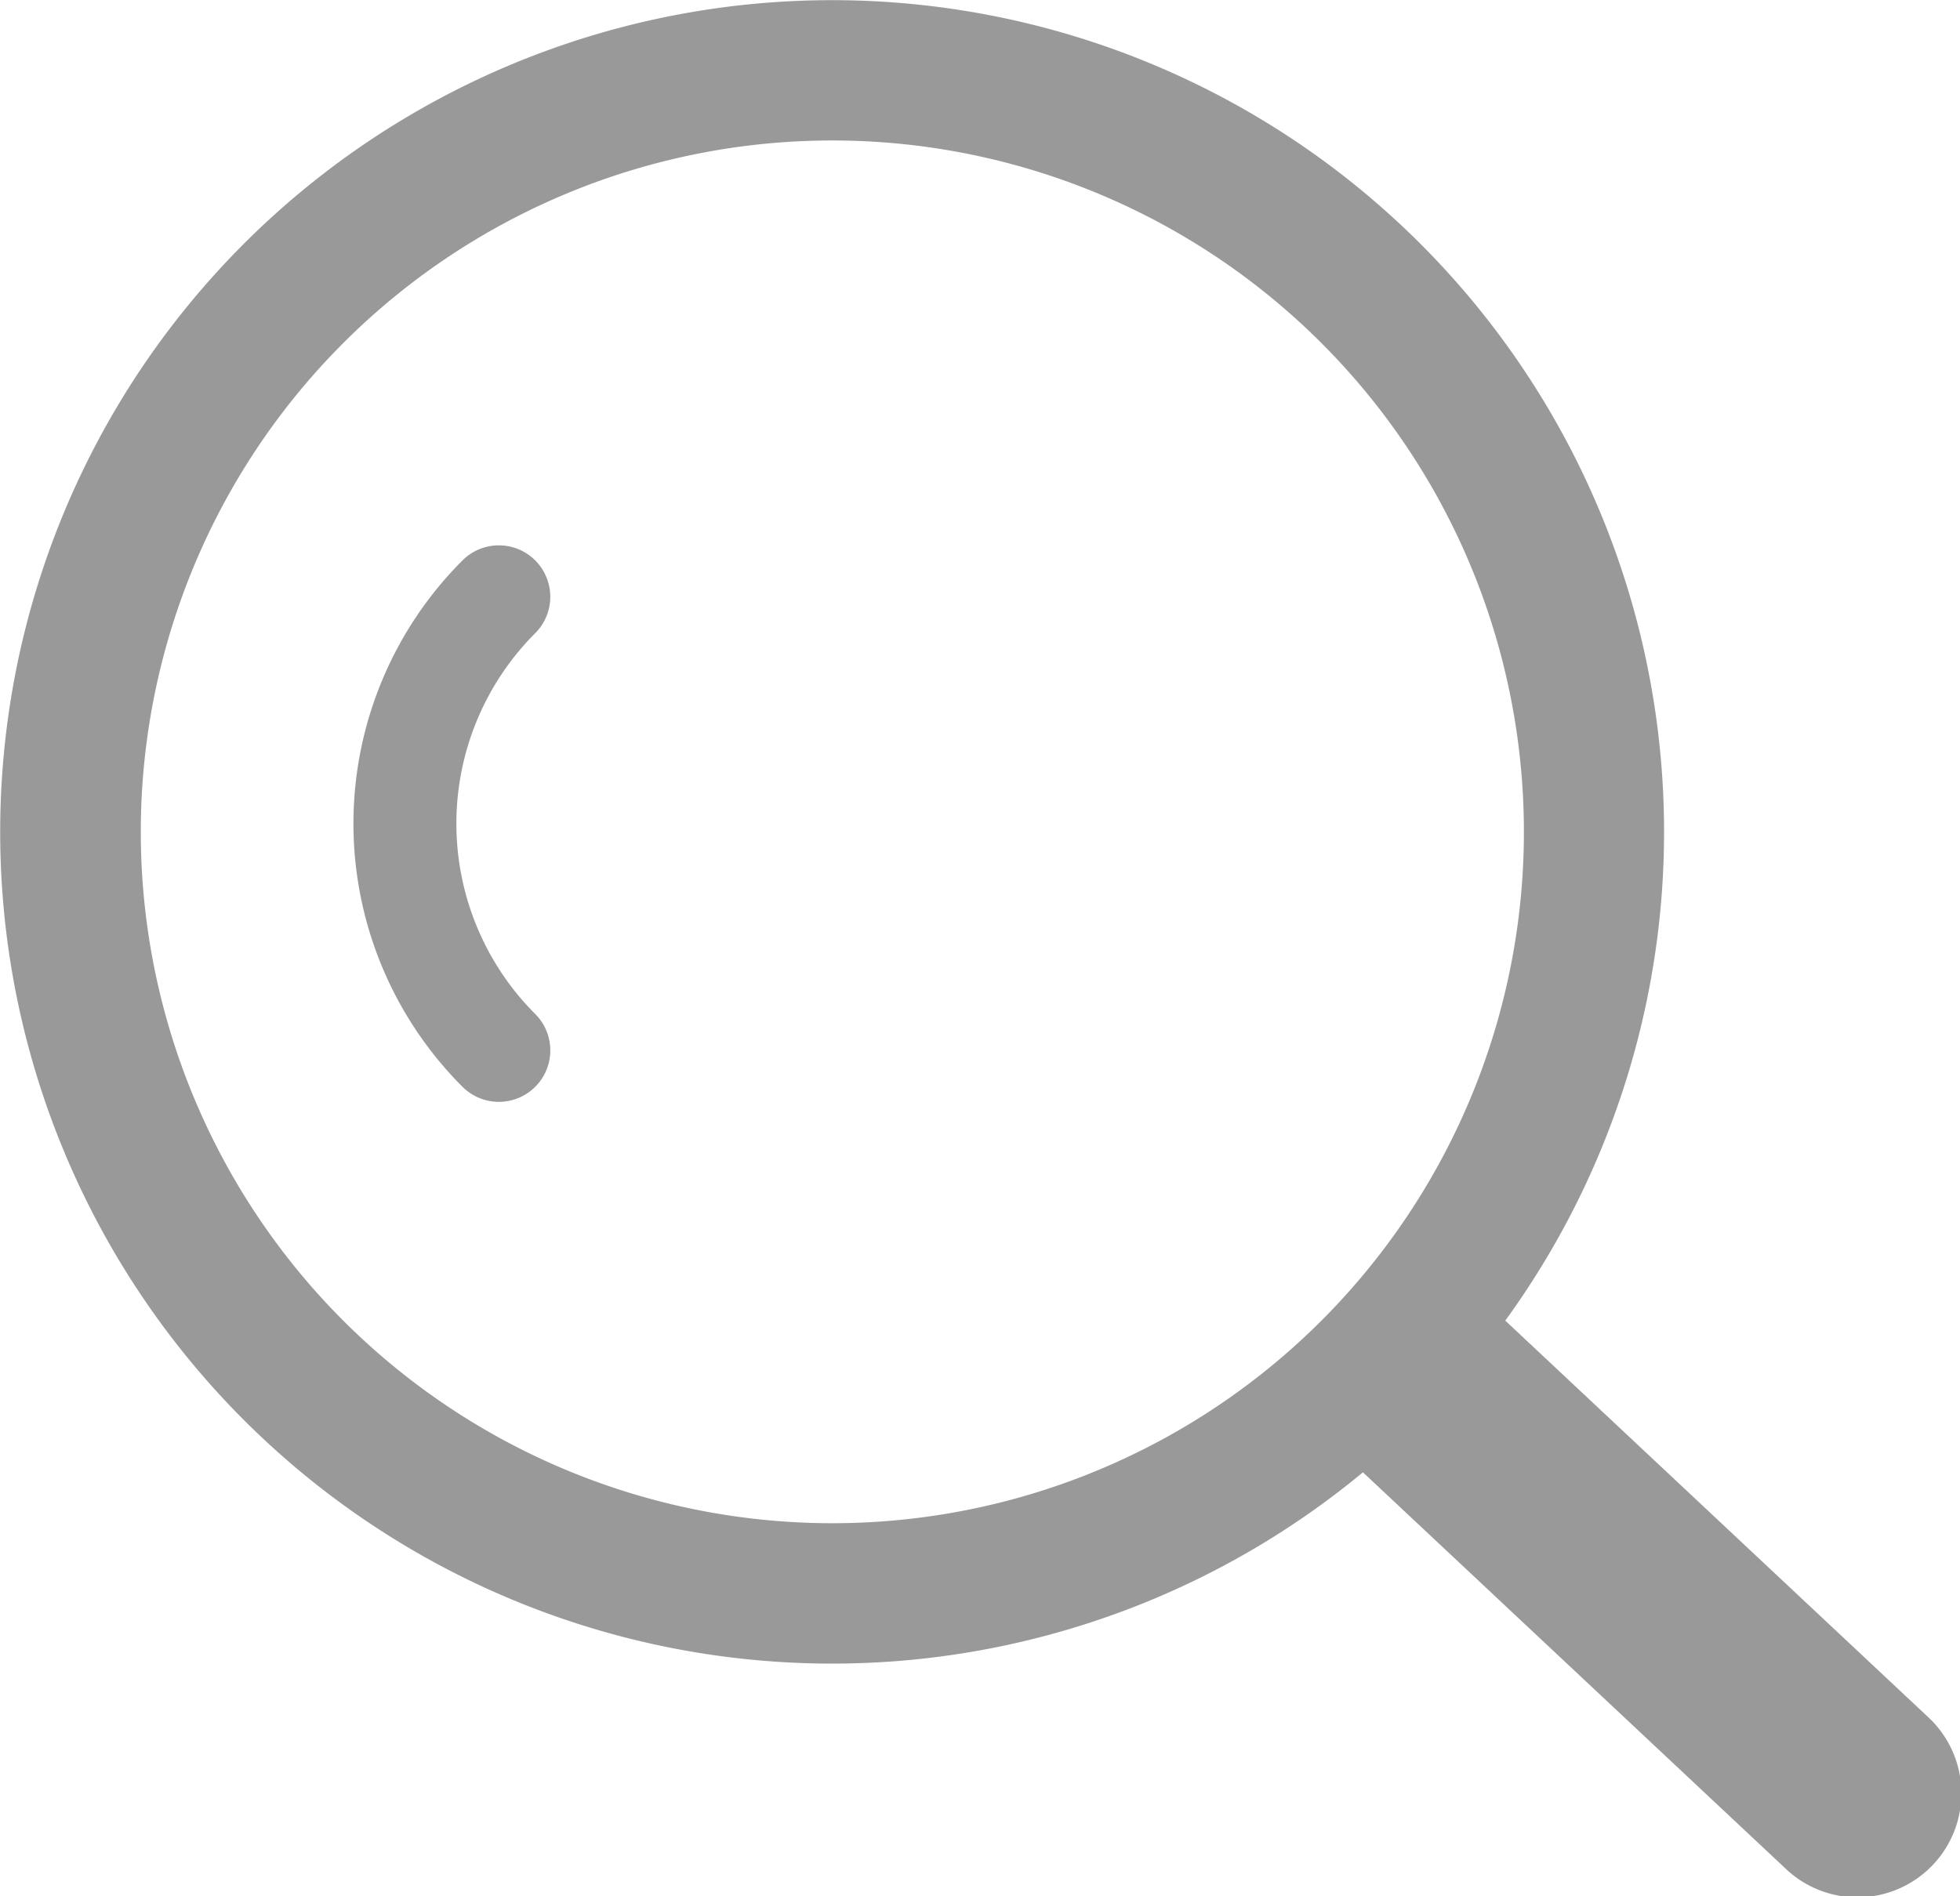 <svg xmlns="http://www.w3.org/2000/svg" width="24" height="23.223" viewBox="0 0 24 23.223">
  <defs>
    <style>
      .cls-1 {
        fill: #999;
      }
    </style>
  </defs>
  <g id="搜索_2_" data-name="搜索 (2)" transform="translate(-51.335 -75.952)">
    <path id="路径_9298" data-name="路径 9298" class="cls-1" d="M74.933,96.972l-5.166-4.845a10.187,10.187,0,1,0-1.743,1.858L73.19,98.83a1.274,1.274,0,1,0,1.743-1.858Zm-19.2-4.656a8.468,8.468,0,1,1,11.97-.382,8.468,8.468,0,0,1-11.97.382Zm0,0" transform="translate(0)"/>
    <path id="路径_9299" data-name="路径 9299" class="cls-1" d="M218.309,327.462a.63.63,0,0,0-.891,0,4.559,4.559,0,0,0,0,6.447.63.63,0,1,0,.891-.891,3.3,3.3,0,0,1,0-4.665A.631.631,0,0,0,218.309,327.462Zm0,0" transform="translate(-160.42 -244.646)"/>
  </g>
</svg>
